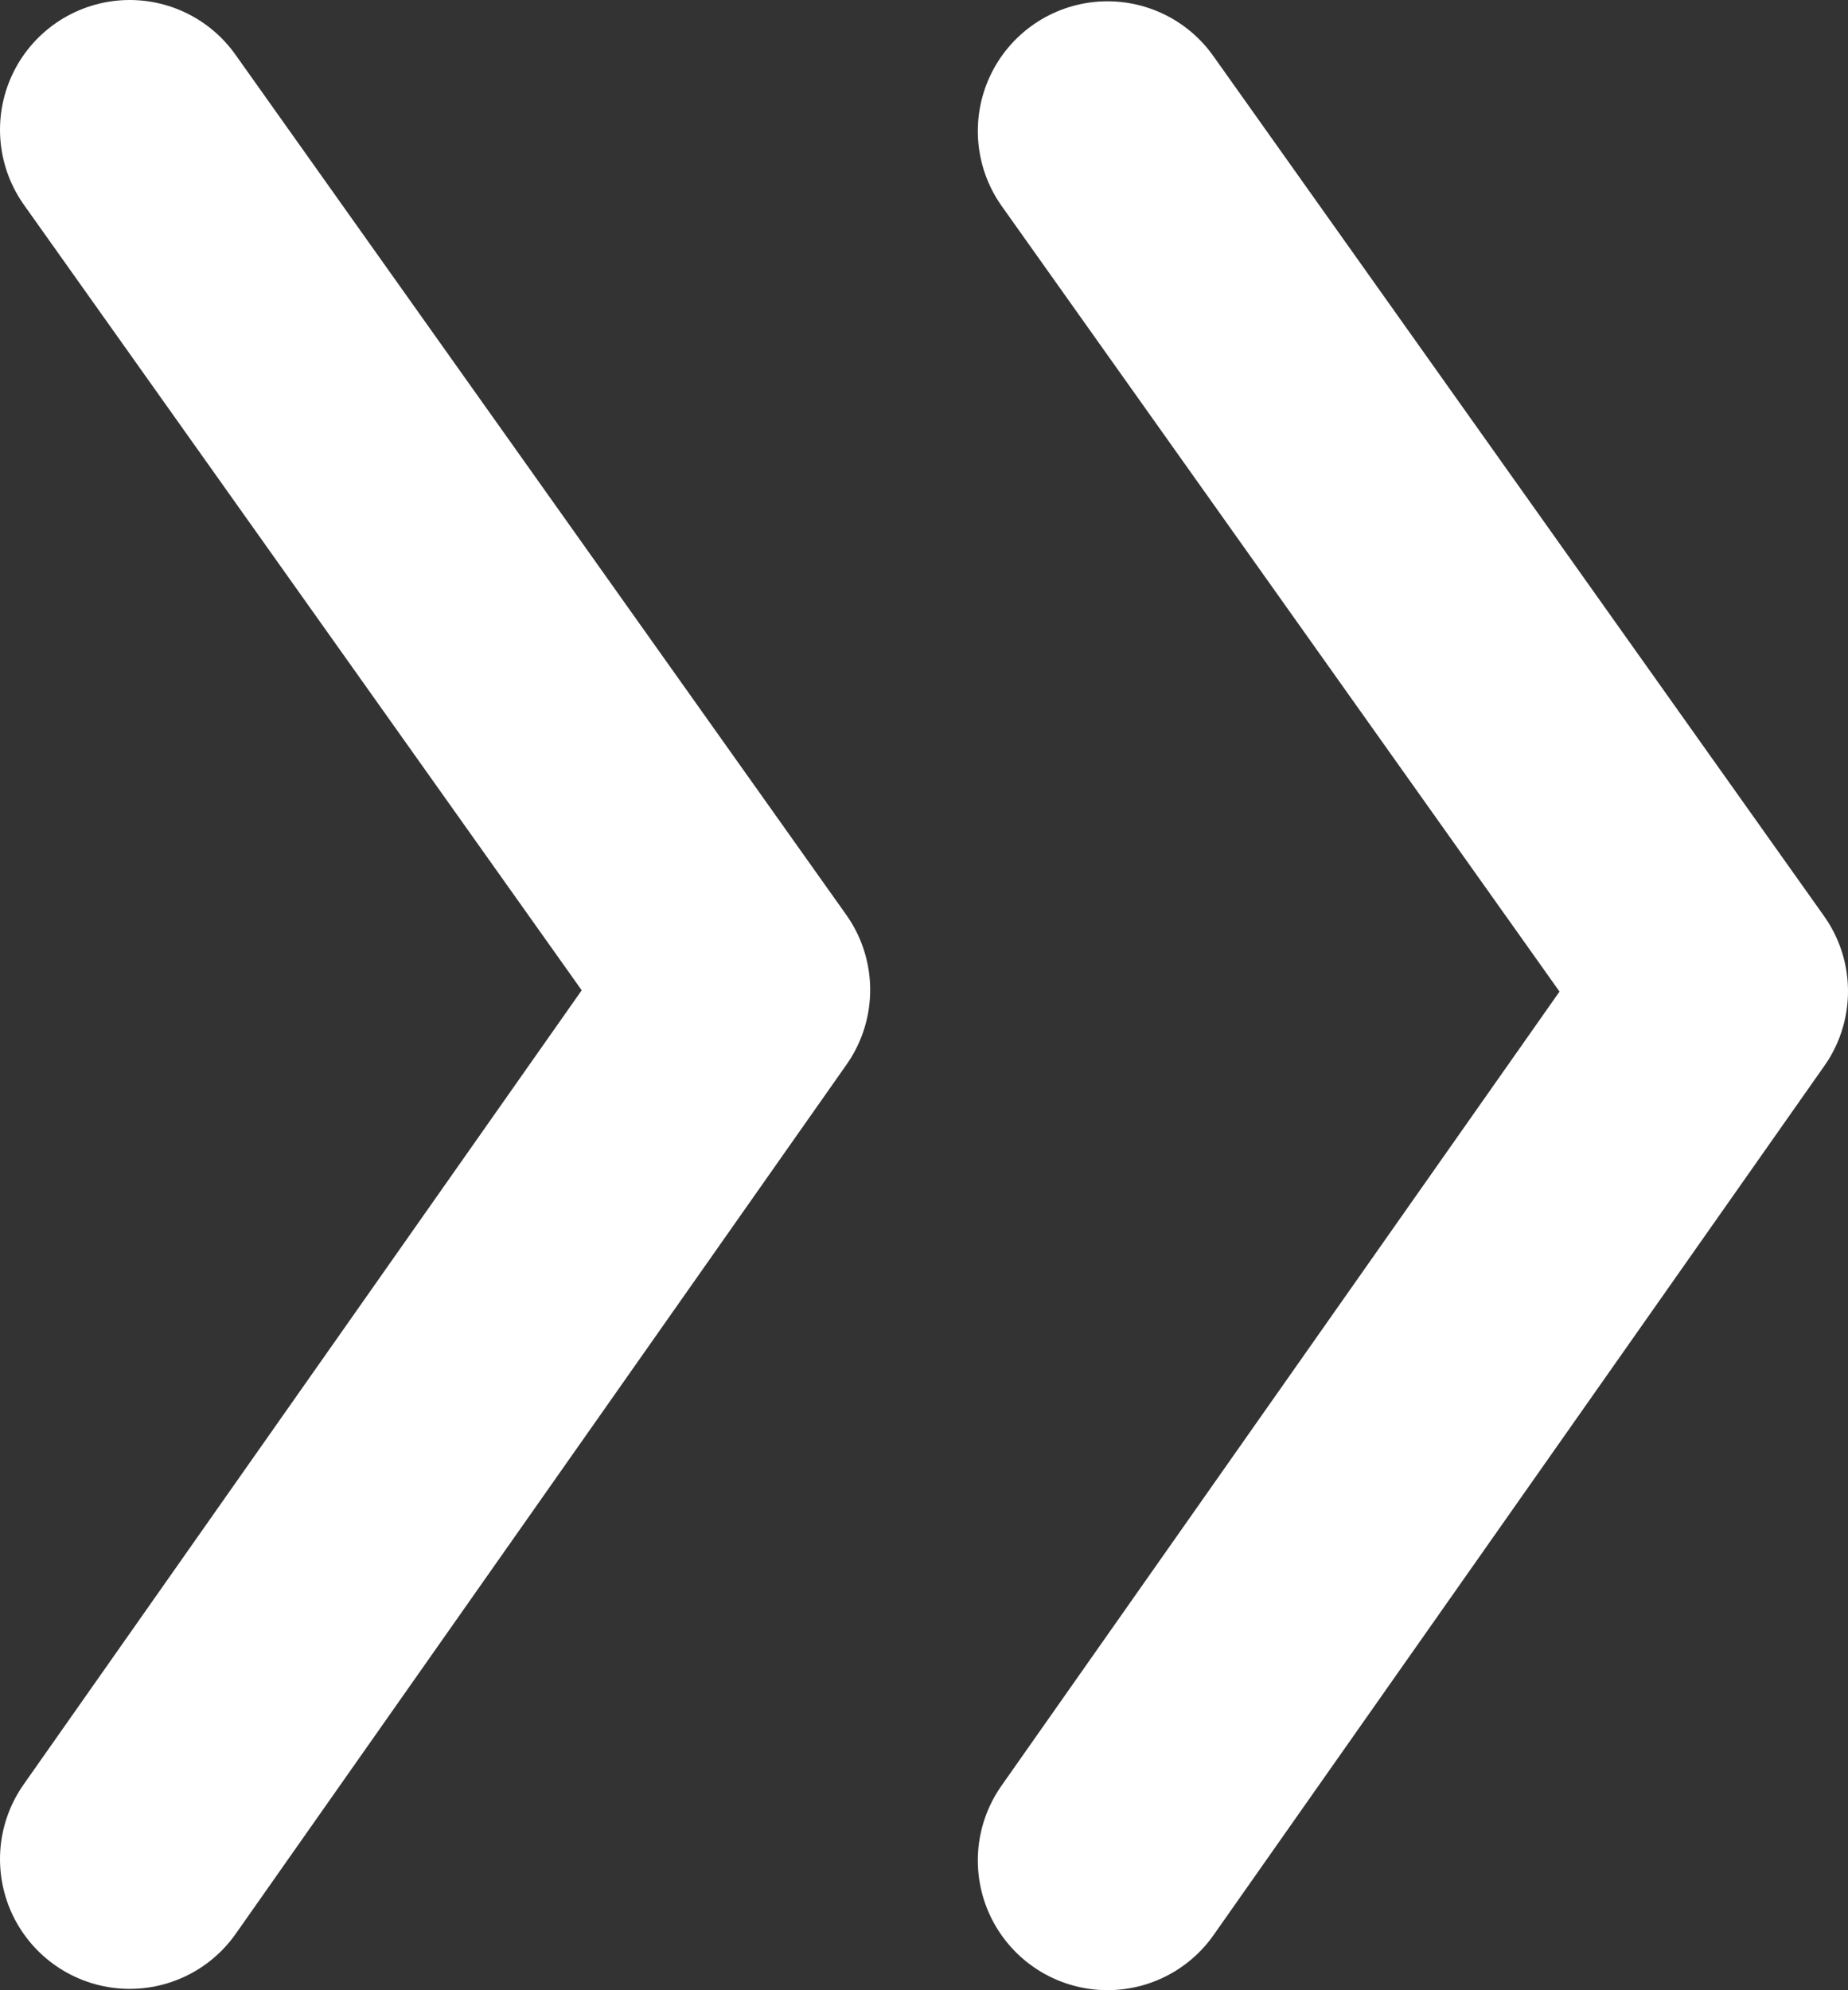 <?xml version="1.0" encoding="UTF-8"?>
<svg id="_レイヤー_2" data-name="レイヤー 2" xmlns="http://www.w3.org/2000/svg" width="14.25" height="15.34" viewBox="0 0 14.25 15.34">
  <rect x="0" y="0" width="14.25" height="15.34" fill="#333333" stroke="none"/>
  <defs>
    <style>
      .cls-1 {
        fill: none;
        stroke: #fff;
        stroke-linecap: round;
        stroke-linejoin: round;
        stroke-width: 2px;
      }
    </style>
  </defs>
  <g id="_デザイン" data-name="デザイン">
    <g>
      <polyline class="cls-1" points="1 1 5.71 7.63 1 14.33"/>
      <polyline class="cls-1" points="8.54 1.01 13.25 7.64 8.54 14.34"/>
    </g>
  </g>
</svg>